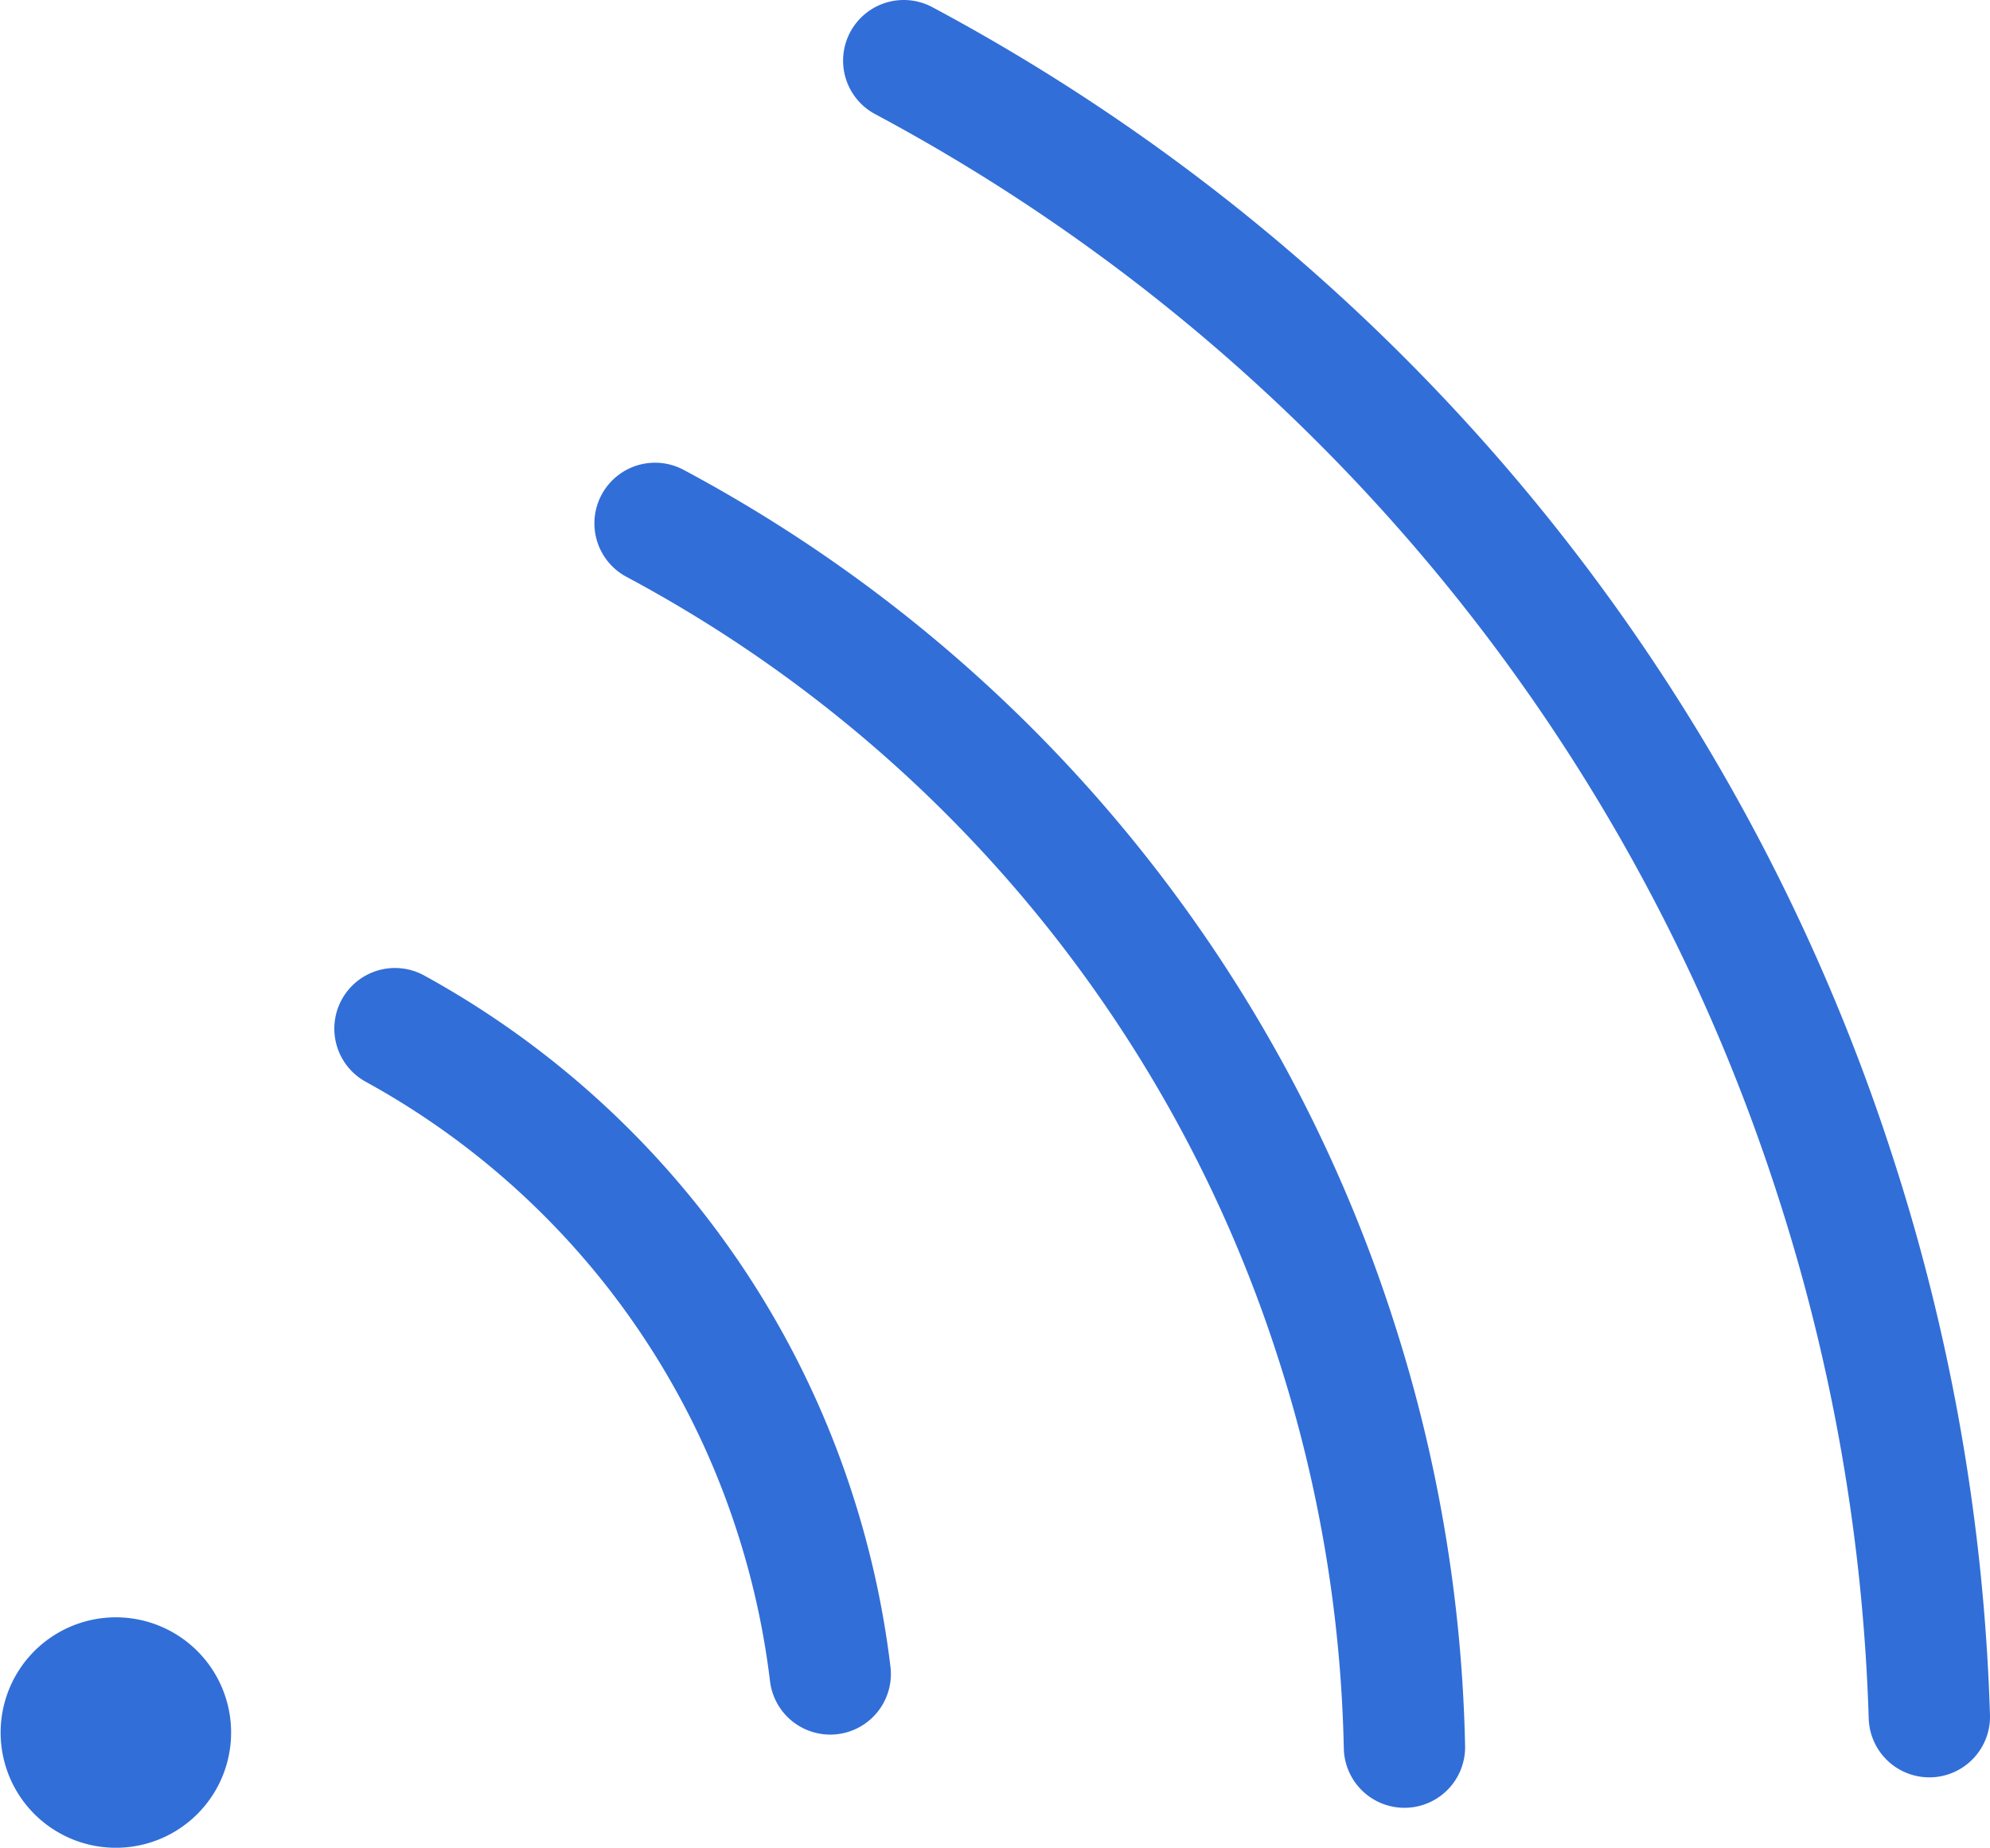 <svg id="Group_622" data-name="Group 622" xmlns="http://www.w3.org/2000/svg" xmlns:xlink="http://www.w3.org/1999/xlink" width="32.809" height="30.473" viewBox="0 0 32.809 30.473">
  <defs>
    <clipPath id="clip-path">
      <rect id="Rectangle_361" data-name="Rectangle 361" width="32.809" height="30.472" transform="translate(0 0)" fill="none"/>
    </clipPath>
  </defs>
  <g id="Group_284" data-name="Group 284" clip-path="url(#clip-path)">
    <path id="Path_375" data-name="Path 375" d="M14.9,1A31.974,31.974,0,0,1,30.251,19.375a32.086,32.086,0,0,1,1.558,8.933" fill="none" stroke="#316ed8" stroke-linecap="round" stroke-linejoin="round" stroke-width="2"/>
    <path id="Path_376" data-name="Path 376" d="M10.8,8.63A23.337,23.337,0,0,1,22.011,22.046a23.428,23.428,0,0,1,1.144,6.764" fill="none" stroke="#316ed8" stroke-linecap="round" stroke-linejoin="round" stroke-width="2"/>
    <path id="Path_377" data-name="Path 377" d="M6.512,16.962A14.007,14.007,0,0,1,13.1,24.936a14.09,14.09,0,0,1,.588,2.667" fill="none" stroke="#316ed8" stroke-linecap="round" stroke-linejoin="round" stroke-width="2"/>
    <path id="Path_378" data-name="Path 378" d="M2.492,30.378a1.9,1.9,0,1,1,1.224-2.4,1.9,1.9,0,0,1-1.224,2.4" fill="#316ed8"/>
  </g>
</svg>
